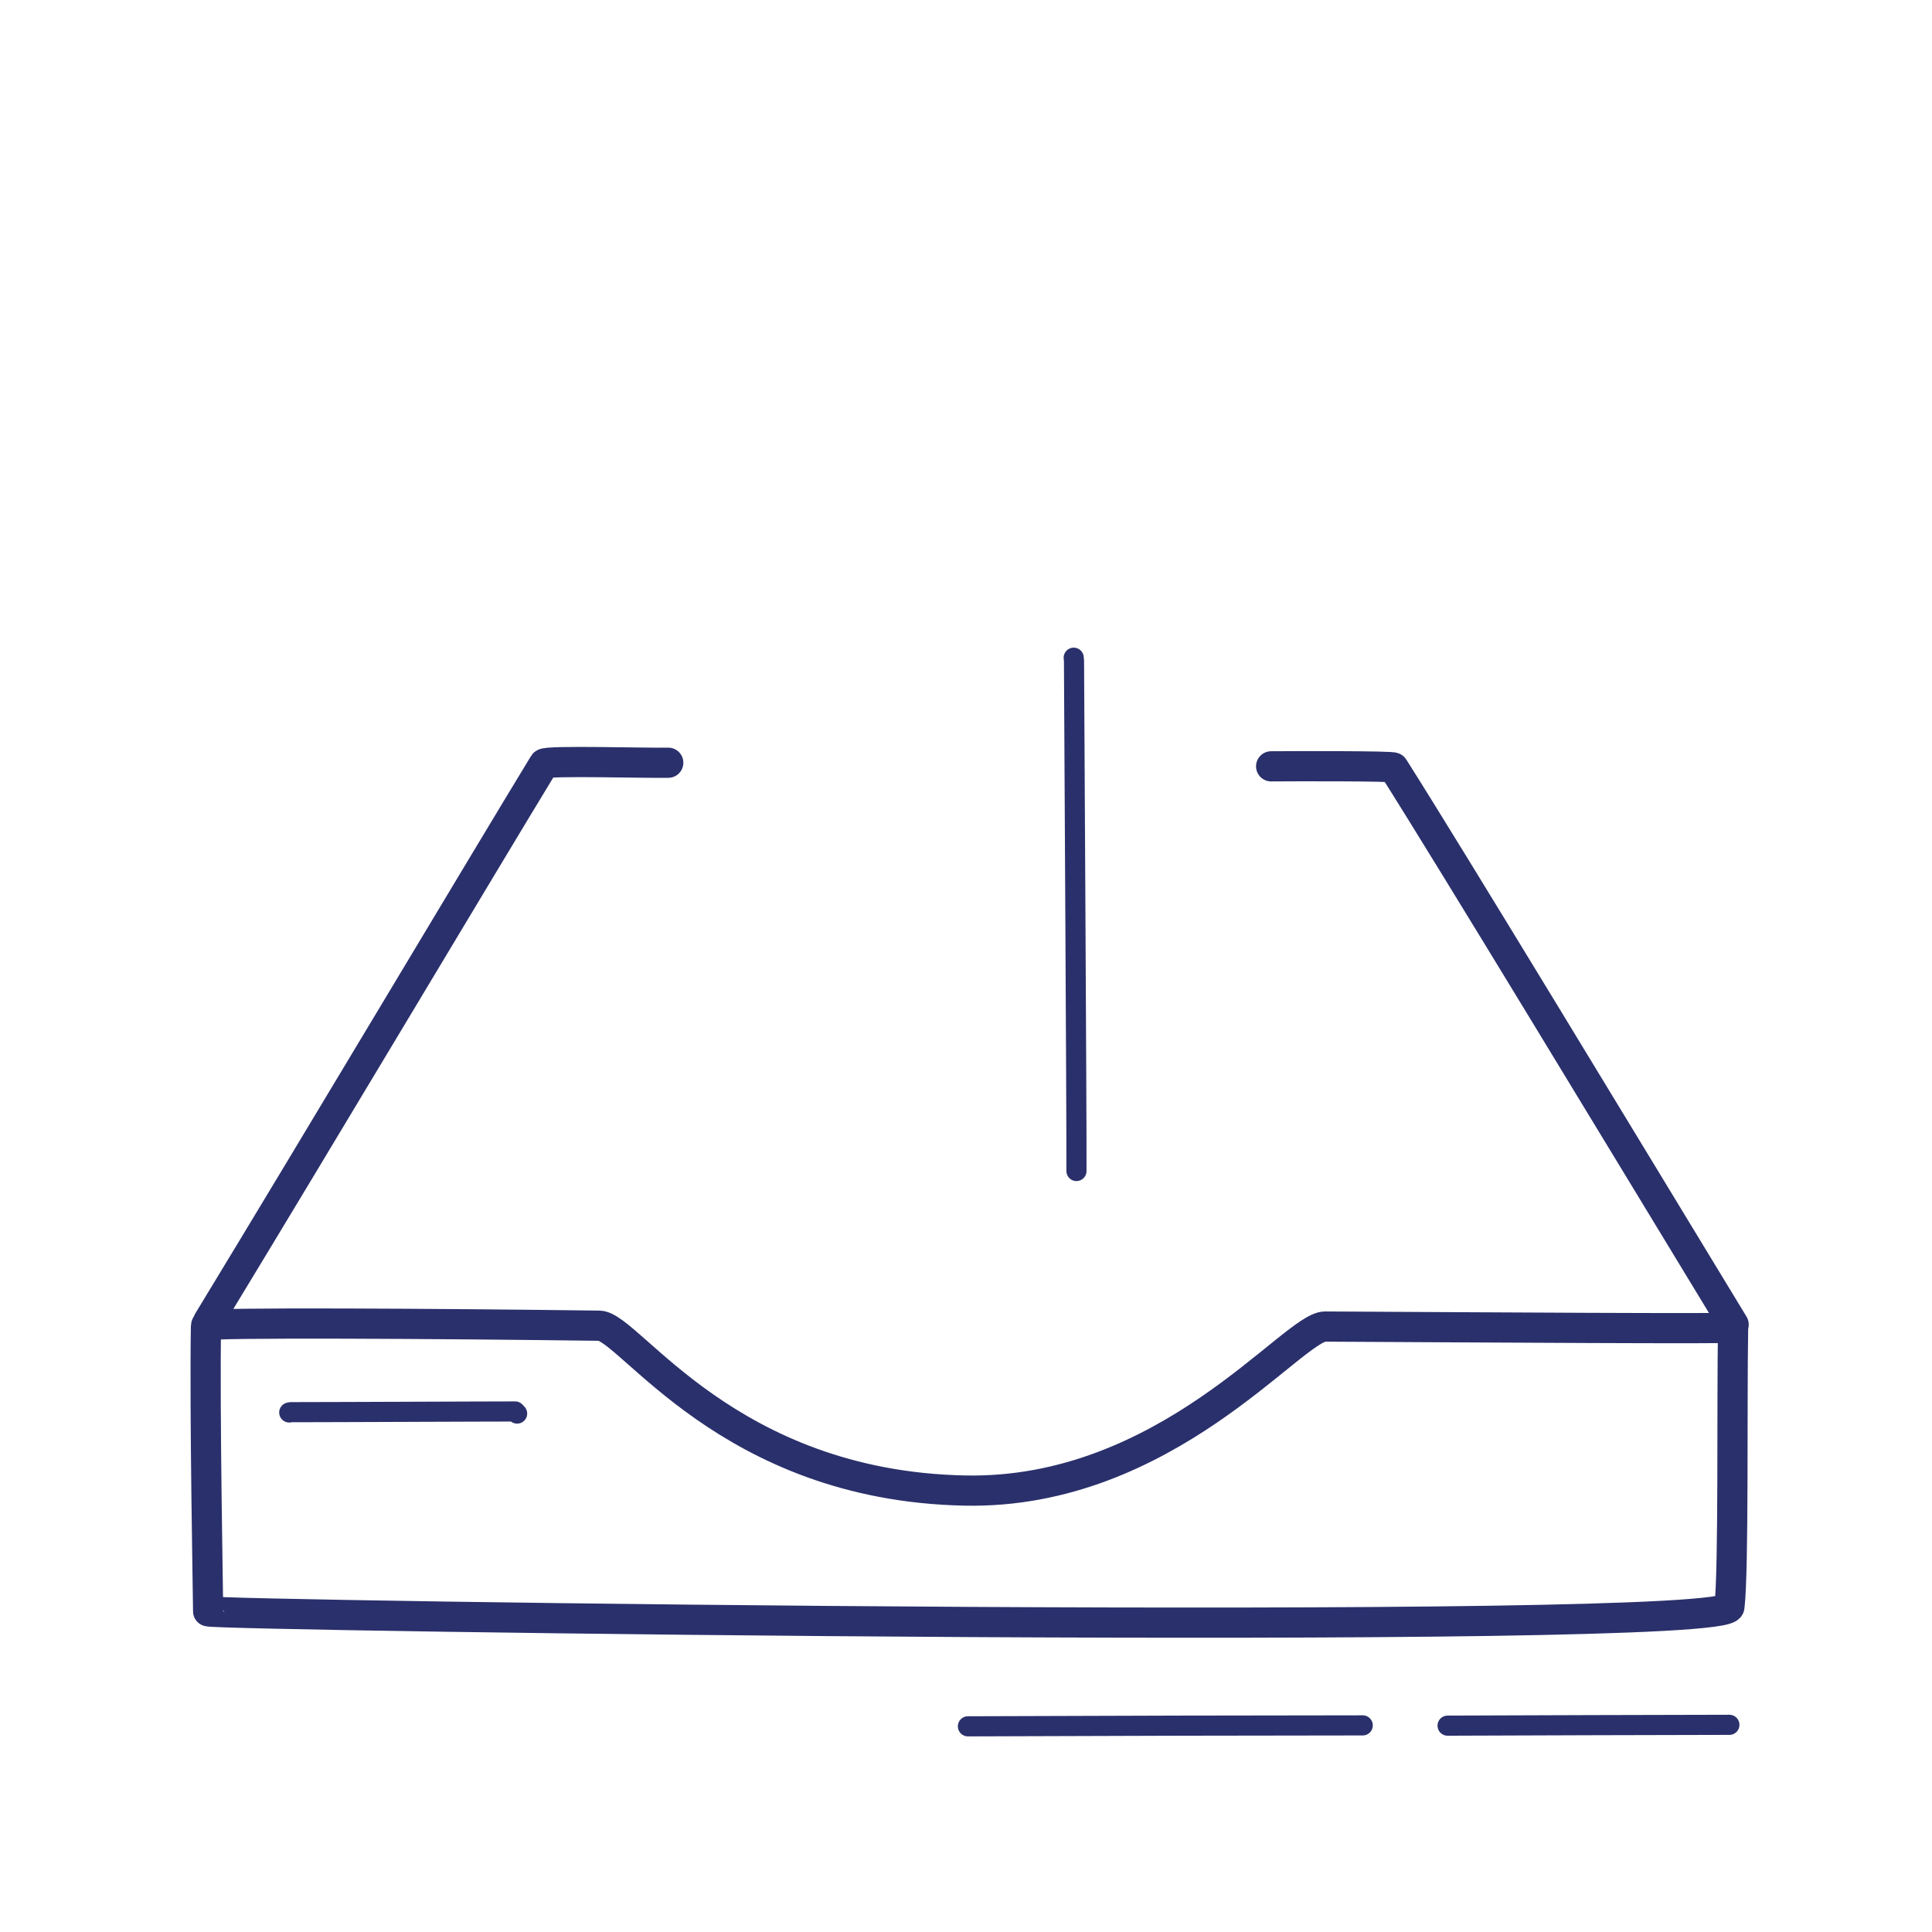 <svg xmlns="http://www.w3.org/2000/svg" width="192" height="192" style="width:100%;height:100%;transform:translate3d(0,0,0);content-visibility:visible" viewBox="0 0 192 192"><defs><clipPath id="g"><path d="M0 0h192v192H0z"/></clipPath><clipPath id="l"><path d="M0 0h192v192H0z"/></clipPath><clipPath id="m"><path d="M0 0h192v192H0z"/></clipPath><clipPath id="i"><path d="M0 0h192v192H0z"/></clipPath><clipPath id="h"><path d="M0 0h192v192H0z"/></clipPath><filter id="a" width="100%" height="100%" x="0%" y="0%" filterUnits="objectBoundingBox"><feComponentTransfer in="SourceGraphic"><feFuncA tableValues="1.0 0.0" type="table"/></feComponentTransfer></filter><filter id="c" width="100%" height="100%" x="0%" y="0%" filterUnits="objectBoundingBox"><feComponentTransfer in="SourceGraphic"><feFuncA tableValues="1.0 0.0" type="table"/></feComponentTransfer></filter><filter id="e" width="100%" height="100%" x="0%" y="0%" filterUnits="objectBoundingBox"><feComponentTransfer in="SourceGraphic"><feFuncA tableValues="1.0 0.0" type="table"/></feComponentTransfer></filter><path id="b" style="display:none"/><path id="d" fill="red" d="M75.92-15.105c-.012.143-24.945-.021-40.547-.103C32.218-15.224 19.611 1.491-.416 1.091-24.041.62-33.769-15.252-36.752-15.292c-15.87-.208-39.083-.349-39.09-.019-.153 8.257.276 67.175.27 67.902-.003.428 150.83 2.55 151.186-.449.438-3.696.173-59.876.306-67.247" style="display:block" transform="translate(96.313 147.039)"/><path id="f" fill="red" d="M75.92-15.105c-.012.143-24.945-.021-40.547-.103C32.218-15.224 19.611 1.491-.416 1.091-24.041.62-33.769-15.252-36.752-15.292c-15.87-.208-39.083-.349-39.09-.019-.153 8.257.276 67.175.27 67.902-.003.428 150.83 2.55 151.186-.449.438-3.696.173-59.876.306-67.247" style="display:block" transform="translate(96.313 147.039)"/><mask id="n" mask-type="alpha" maskUnits="userSpaceOnUse"><g filter="url(#a)"><path fill="#fff" d="M0 0h192v192H0z" opacity="0"/><use xmlns:ns1="http://www.w3.org/1999/xlink" ns1:href="#b"/></g></mask><mask id="k" mask-type="alpha" maskUnits="userSpaceOnUse"><g filter="url(#c)"><path fill="#fff" d="M0 0h192v192H0z" opacity="0"/><use xmlns:ns2="http://www.w3.org/1999/xlink" ns2:href="#d"/></g></mask><mask id="j" mask-type="alpha" maskUnits="userSpaceOnUse"><g filter="url(#e)"><path fill="#fff" d="M0 0h192v192H0z" opacity="0"/><use xmlns:ns3="http://www.w3.org/1999/xlink" ns3:href="#f"/></g></mask></defs><g clip-path="url(#g)"><g clip-path="url(#h)" style="display:none"><path fill="none" class="primary" style="display:none"/><path fill="none" class="primary" style="display:none"/><path fill="none" class="primary" style="display:none"/><g fill="none" style="display:none"><path class="primary"/><path class="primary"/><path class="primary"/></g><g style="display:none"><path fill="none" class="secondary"/><path class="secondary"/></g><path fill="none" class="primary" style="display:none"/><path fill="none" class="primary" style="display:none"/></g><g clip-path="url(#i)" style="display:block"><path fill="none" stroke="#2A306B" stroke-linecap="round" stroke-linejoin="round" stroke-width="3" d="M20.697 131.299c11.265-18.53 27.086-45.088 33.362-55.396.216-.354 10.501-.047 12.352-.104q0 0 0 0m105.875 55.828c-11.21-18.44-28.034-46.256-33.801-55.347-.102-.161-9.406-.141-12.161-.123q0 0 0 0" class="primary" style="display:block"/><path fill="none" stroke="#2A306B" stroke-linecap="round" stroke-linejoin="round" stroke-width="2" d="m-14.457.043.908-.003C-5.771.007 4.736-.023 13.549-.04q0 0 0 0" class="primary" style="display:block" transform="translate(158.316 171.451)"/><path fill="none" stroke="#2A306B" stroke-linecap="round" stroke-linejoin="round" stroke-width="2" d="M-19.471.046c12.14-.052 30.682-.093 39.235-.093q0 0 0 0" class="primary" style="display:block" transform="translate(115.663 171.514)"/><path fill="none" stroke="#2A306B" stroke-linecap="round" stroke-linejoin="round" stroke-width="2" d="M-11.342.066a1 1 0 0 1 .238-.031c6.38-.01 14.597-.053 22.208-.07l.197.208" class="primary" style="display:block" transform="translate(40.088 140.305)"/><g mask="url(#j)" style="display:block"><path fill="none" stroke="#E68E6E" stroke-linecap="round" stroke-linejoin="round" d="M126.362 120.004c-3.852-.106-41.454.335-41.46-.463-.006-1.046.585-31.716.121-64.148-.005-.32-19.323.379-18.859-.223 6.743-8.754 30.638-40.367 39.178-40.174 7.718.174 32.382 31.277 40.379 40.55.859.997-20.067-.06-20.106.587-.061.997.747 63.871.747 63.871" class="secondary"/><path fill="#E68E6E" d="M126.362 120.004c-3.852-.106-41.454.335-41.46-.463-.006-1.046.585-31.716.121-64.148-.005-.32-19.323.379-18.859-.223 6.743-8.754 30.638-40.367 39.178-40.174 7.718.174 32.382 31.277 40.379 40.55.859.997-20.067-.06-20.106.587-.061.997.747 63.871.747 63.871" class="secondary"/></g><g style="display:block"><path fill="none" stroke="#E68E6E" stroke-linecap="round" stroke-linejoin="round" d="M126.362-19.996c-3.852-.106-41.454.335-41.46-.463-.006-1.046.585-31.716.121-64.148-.005-.32-19.323.379-18.859-.223 6.743-8.754 30.638-40.367 39.178-40.174 7.718.174 32.382 31.277 40.379 40.55.859.997-20.067-.06-20.106.587-.061.997.747 63.871.747 63.871" class="secondary"/><path fill="#E68E6E" d="M126.362-19.996c-3.852-.106-41.454.335-41.46-.463-.006-1.046.585-31.716.121-64.148-.005-.32-19.323.379-18.859-.223 6.743-8.754 30.638-40.367 39.178-40.174 7.718.174 32.382 31.277 40.379 40.55.859.997-20.067-.06-20.106.587-.061.997.747 63.871.747 63.871" class="secondary"/></g><path fill="none" stroke="#2A306B" stroke-linecap="round" stroke-linejoin="round" stroke-width="3" d="M75.92-15.105c-.012.143-24.945-.021-40.547-.103C32.218-15.224 19.611 1.491-.416 1.091-24.041.62-33.769-15.252-36.752-15.292c-15.87-.208-39.083-.349-39.09-.019-.153 8.257.219 27.675.213 28.402-.003.428 150.83 2.55 151.186-.449.438-3.696.23-20.376.363-27.747" class="primary" style="display:block" transform="translate(96.313 147.039)"/><path fill="none" stroke="#2A306B" stroke-linecap="round" stroke-linejoin="round" stroke-width="2" d="M.039 6.064c-.071-14.675-.171-32.385-.171-33.41 0 0-.921-9.306.891-10.806 1.805-1.494 10.999.971 12.375-1.438.504-.881-1.333-3.363-4.196-6.45" class="primary" style="display:block" transform="translate(106.87 -48.973)"/><path fill="none" stroke="#2A306B" stroke-linecap="round" stroke-linejoin="round" stroke-width="3" d="M-20.222-52.433c3.852.106 41.454-.335 41.46.463.006 1.046-.585 31.716-.121 64.148.005.32 19.323-.379 18.859.223C33.233 21.155 9.338 52.768.798 52.575c-7.718-.174-32.382-31.277-40.379-40.55-.859-.997 20.067.06 20.106-.587.061-.997-.747-63.871-.747-63.871" class="primary" style="display:block" transform="rotate(180 48.07 -33.715)"/><path fill="none" stroke="#2A306B" stroke-linecap="round" stroke-linejoin="round" stroke-width="2" d="M.107 25.346c.029-4.417-.244-49.01-.244-50.692l-.029-.318" class="primary" style="display:block" transform="translate(106.87 91.027)"/><g mask="url(#k)" style="display:block"><path fill="none" stroke="#2A306B" stroke-linecap="round" stroke-linejoin="round" stroke-width="3" d="M116.362 125.004c-3.852-.106-41.454.335-41.46-.463-.006-1.046.585-31.716.121-64.148-.005-.32-19.323.379-18.859-.223 6.743-8.754 30.638-40.367 39.178-40.174 7.718.174 32.382 31.277 40.379 40.55.859.997-20.067-.06-20.106.587-.061.997.747 63.871.747 63.871" class="primary"/></g></g><g clip-path="url(#l)" style="display:none"><g clip-path="url(#m)" mask="url(#n)" style="display:none"><g style="display:none"><path fill="none" class="secondary"/><path class="secondary"/></g><path fill="none" class="primary" style="display:none"/><path fill="none" class="primary" style="display:none"/></g><path fill="none" class="primary" style="display:none"/><path fill="none" class="primary" style="display:none"/><path fill="none" class="primary" style="display:none"/><g fill="none" style="display:none"><path class="primary"/><path class="primary"/><path class="primary"/></g></g></g></svg>